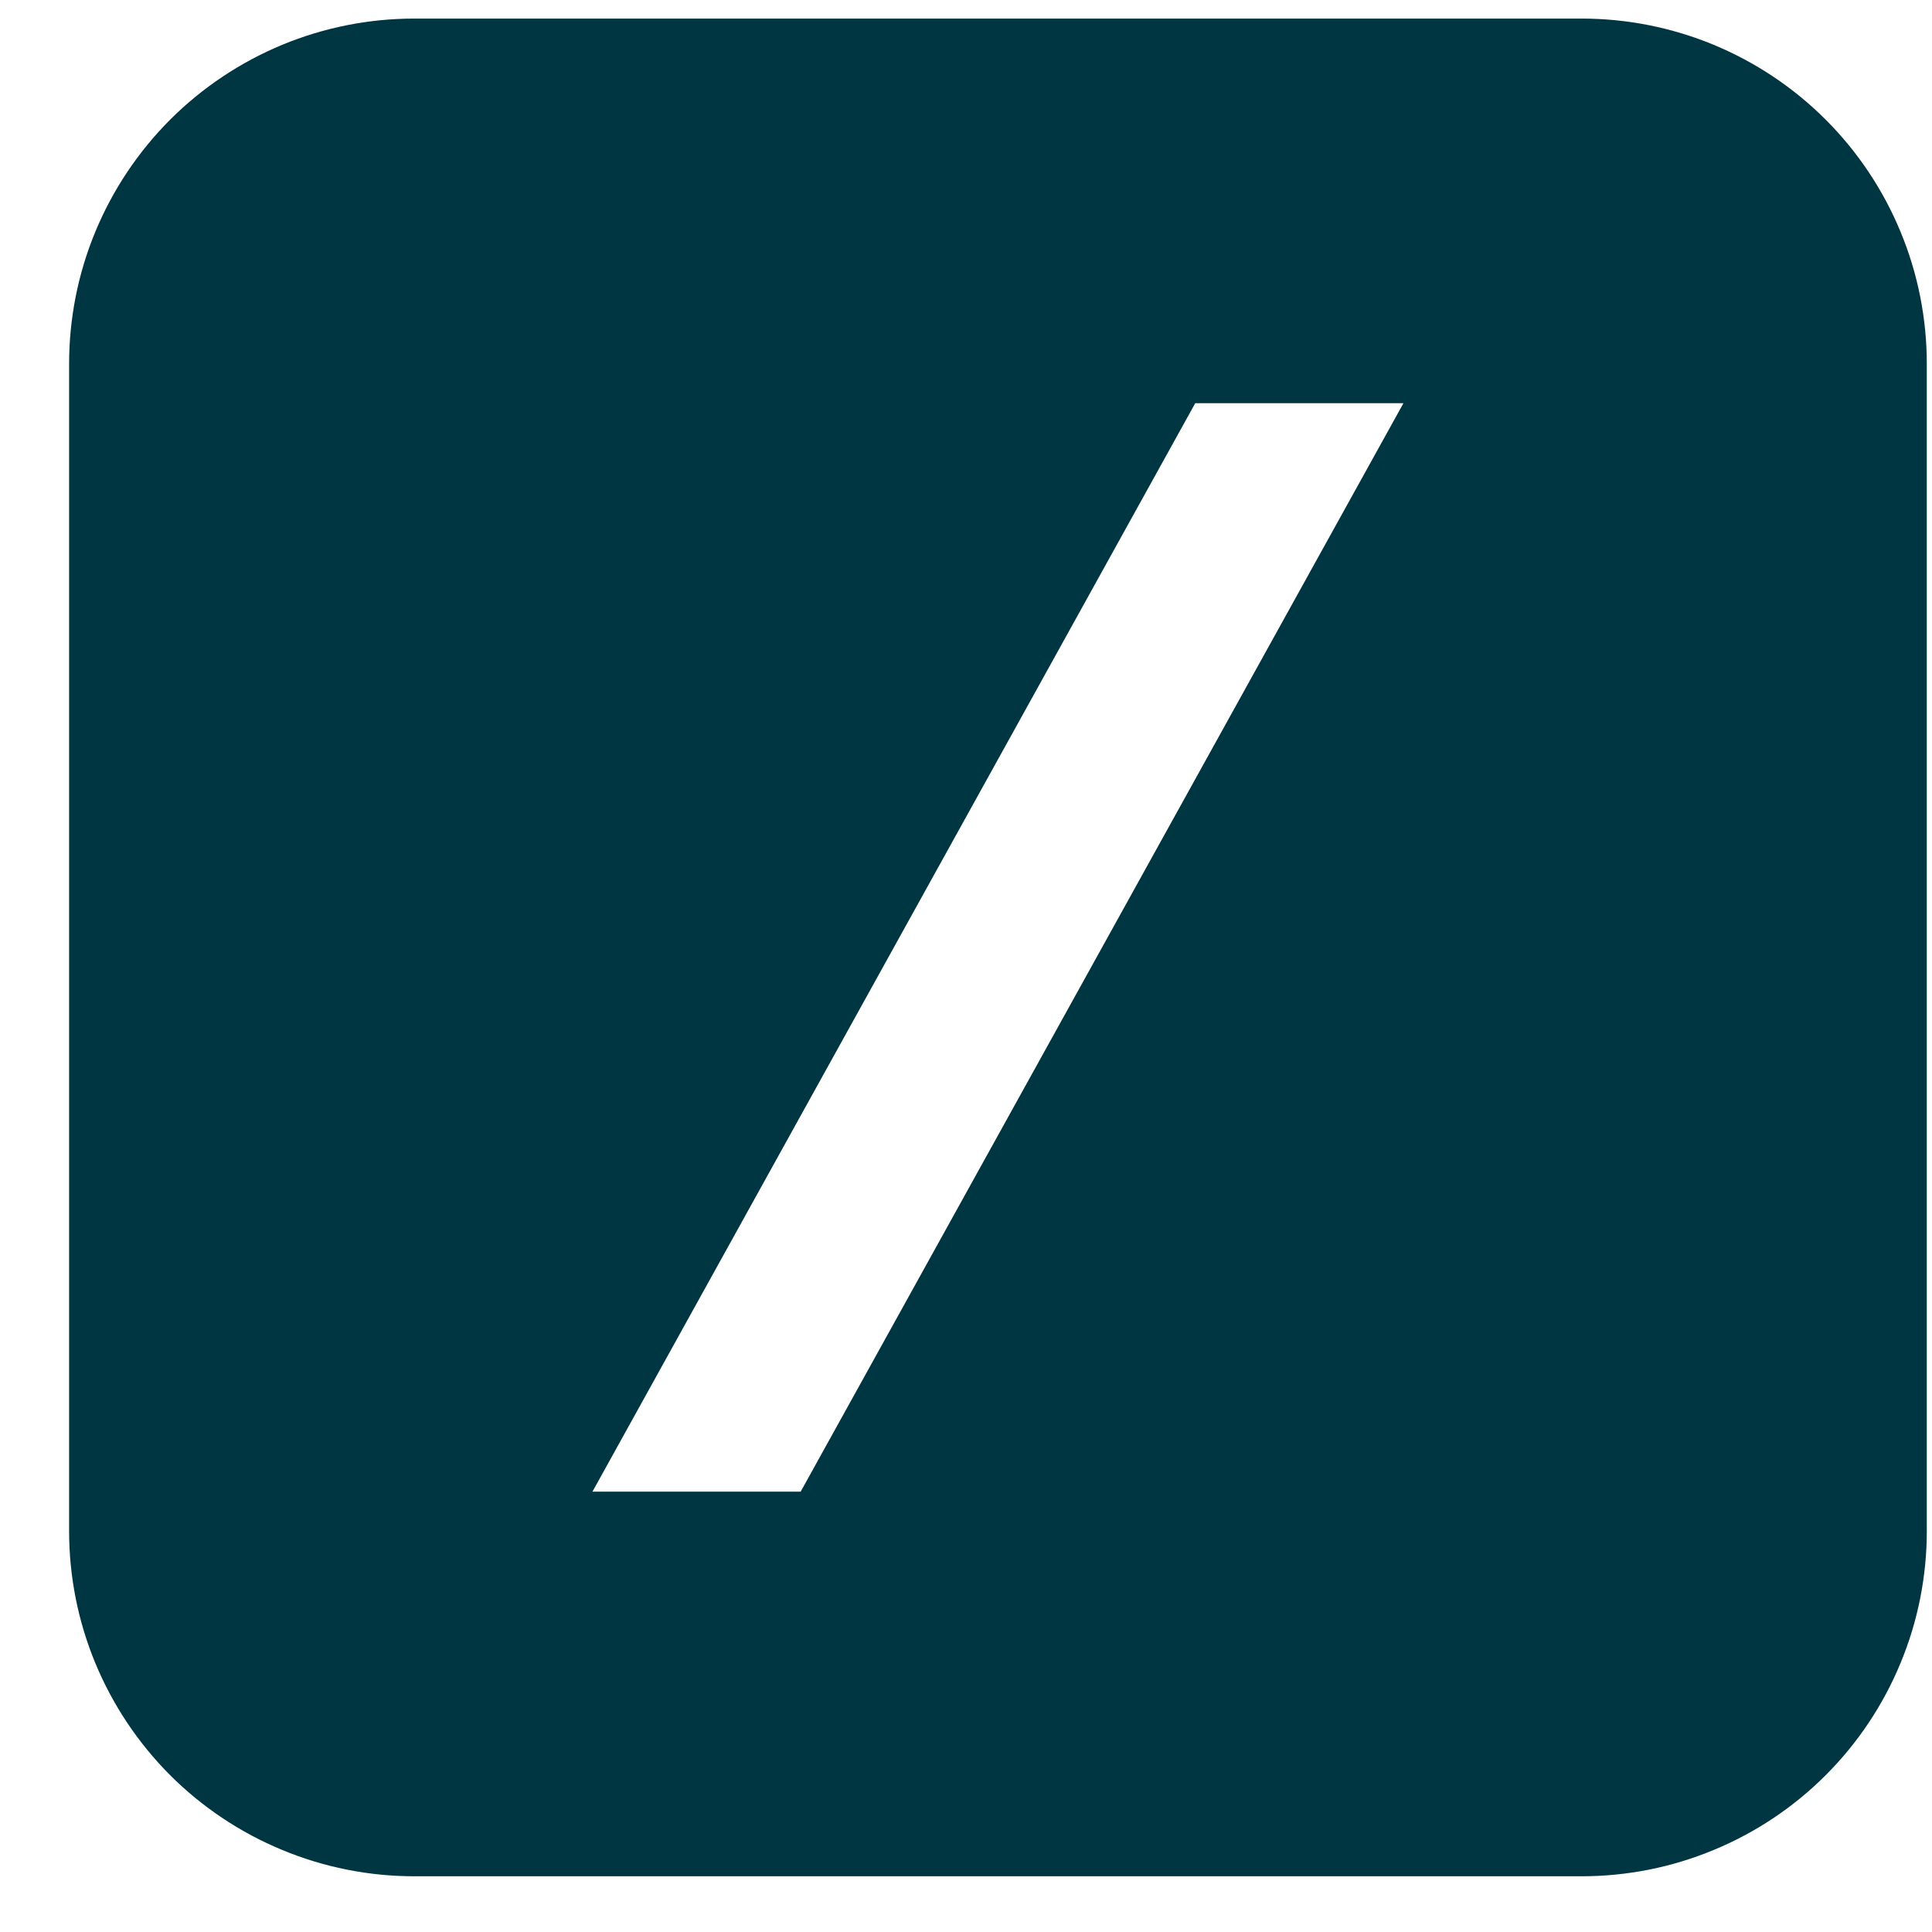 <svg xmlns="http://www.w3.org/2000/svg" width="26" height="26" viewBox="0 0 26 26" fill="none"><g clip-path="url(#clip0_40000100_7196)"><path d="M21.284 0.25H5.575C4.965 0.25 4.361 0.37 3.798 0.603C3.234 0.837 2.722 1.179 2.29 1.61C1.859 2.042 1.517 2.554 1.283 3.118C1.05 3.681 0.93 4.285 0.93 4.896V20.605C0.93 21.215 1.05 21.819 1.283 22.382C1.517 22.946 1.859 23.458 2.29 23.89C2.722 24.321 3.234 24.663 3.798 24.896C4.361 25.13 4.965 25.25 5.575 25.25H21.284C21.895 25.25 22.499 25.13 23.062 24.896C23.626 24.663 24.138 24.321 24.569 23.89C25.001 23.458 25.343 22.946 25.576 22.382C25.81 21.819 25.93 21.215 25.93 20.605V4.896C25.93 4.285 25.81 3.681 25.576 3.118C25.343 2.554 25.001 2.042 24.569 1.61C24.138 1.179 23.626 0.837 23.062 0.603C22.499 0.37 21.895 0.25 21.284 0.25ZM10.775 20.074H7.973L16.085 5.426H18.887L10.775 20.074Z" fill="#003642"></path></g><defs><clipPath id="clip0_40000100_7196"><rect width="25" height="25" fill="white" transform="translate(0.93 0.25)"></rect></clipPath></defs></svg>